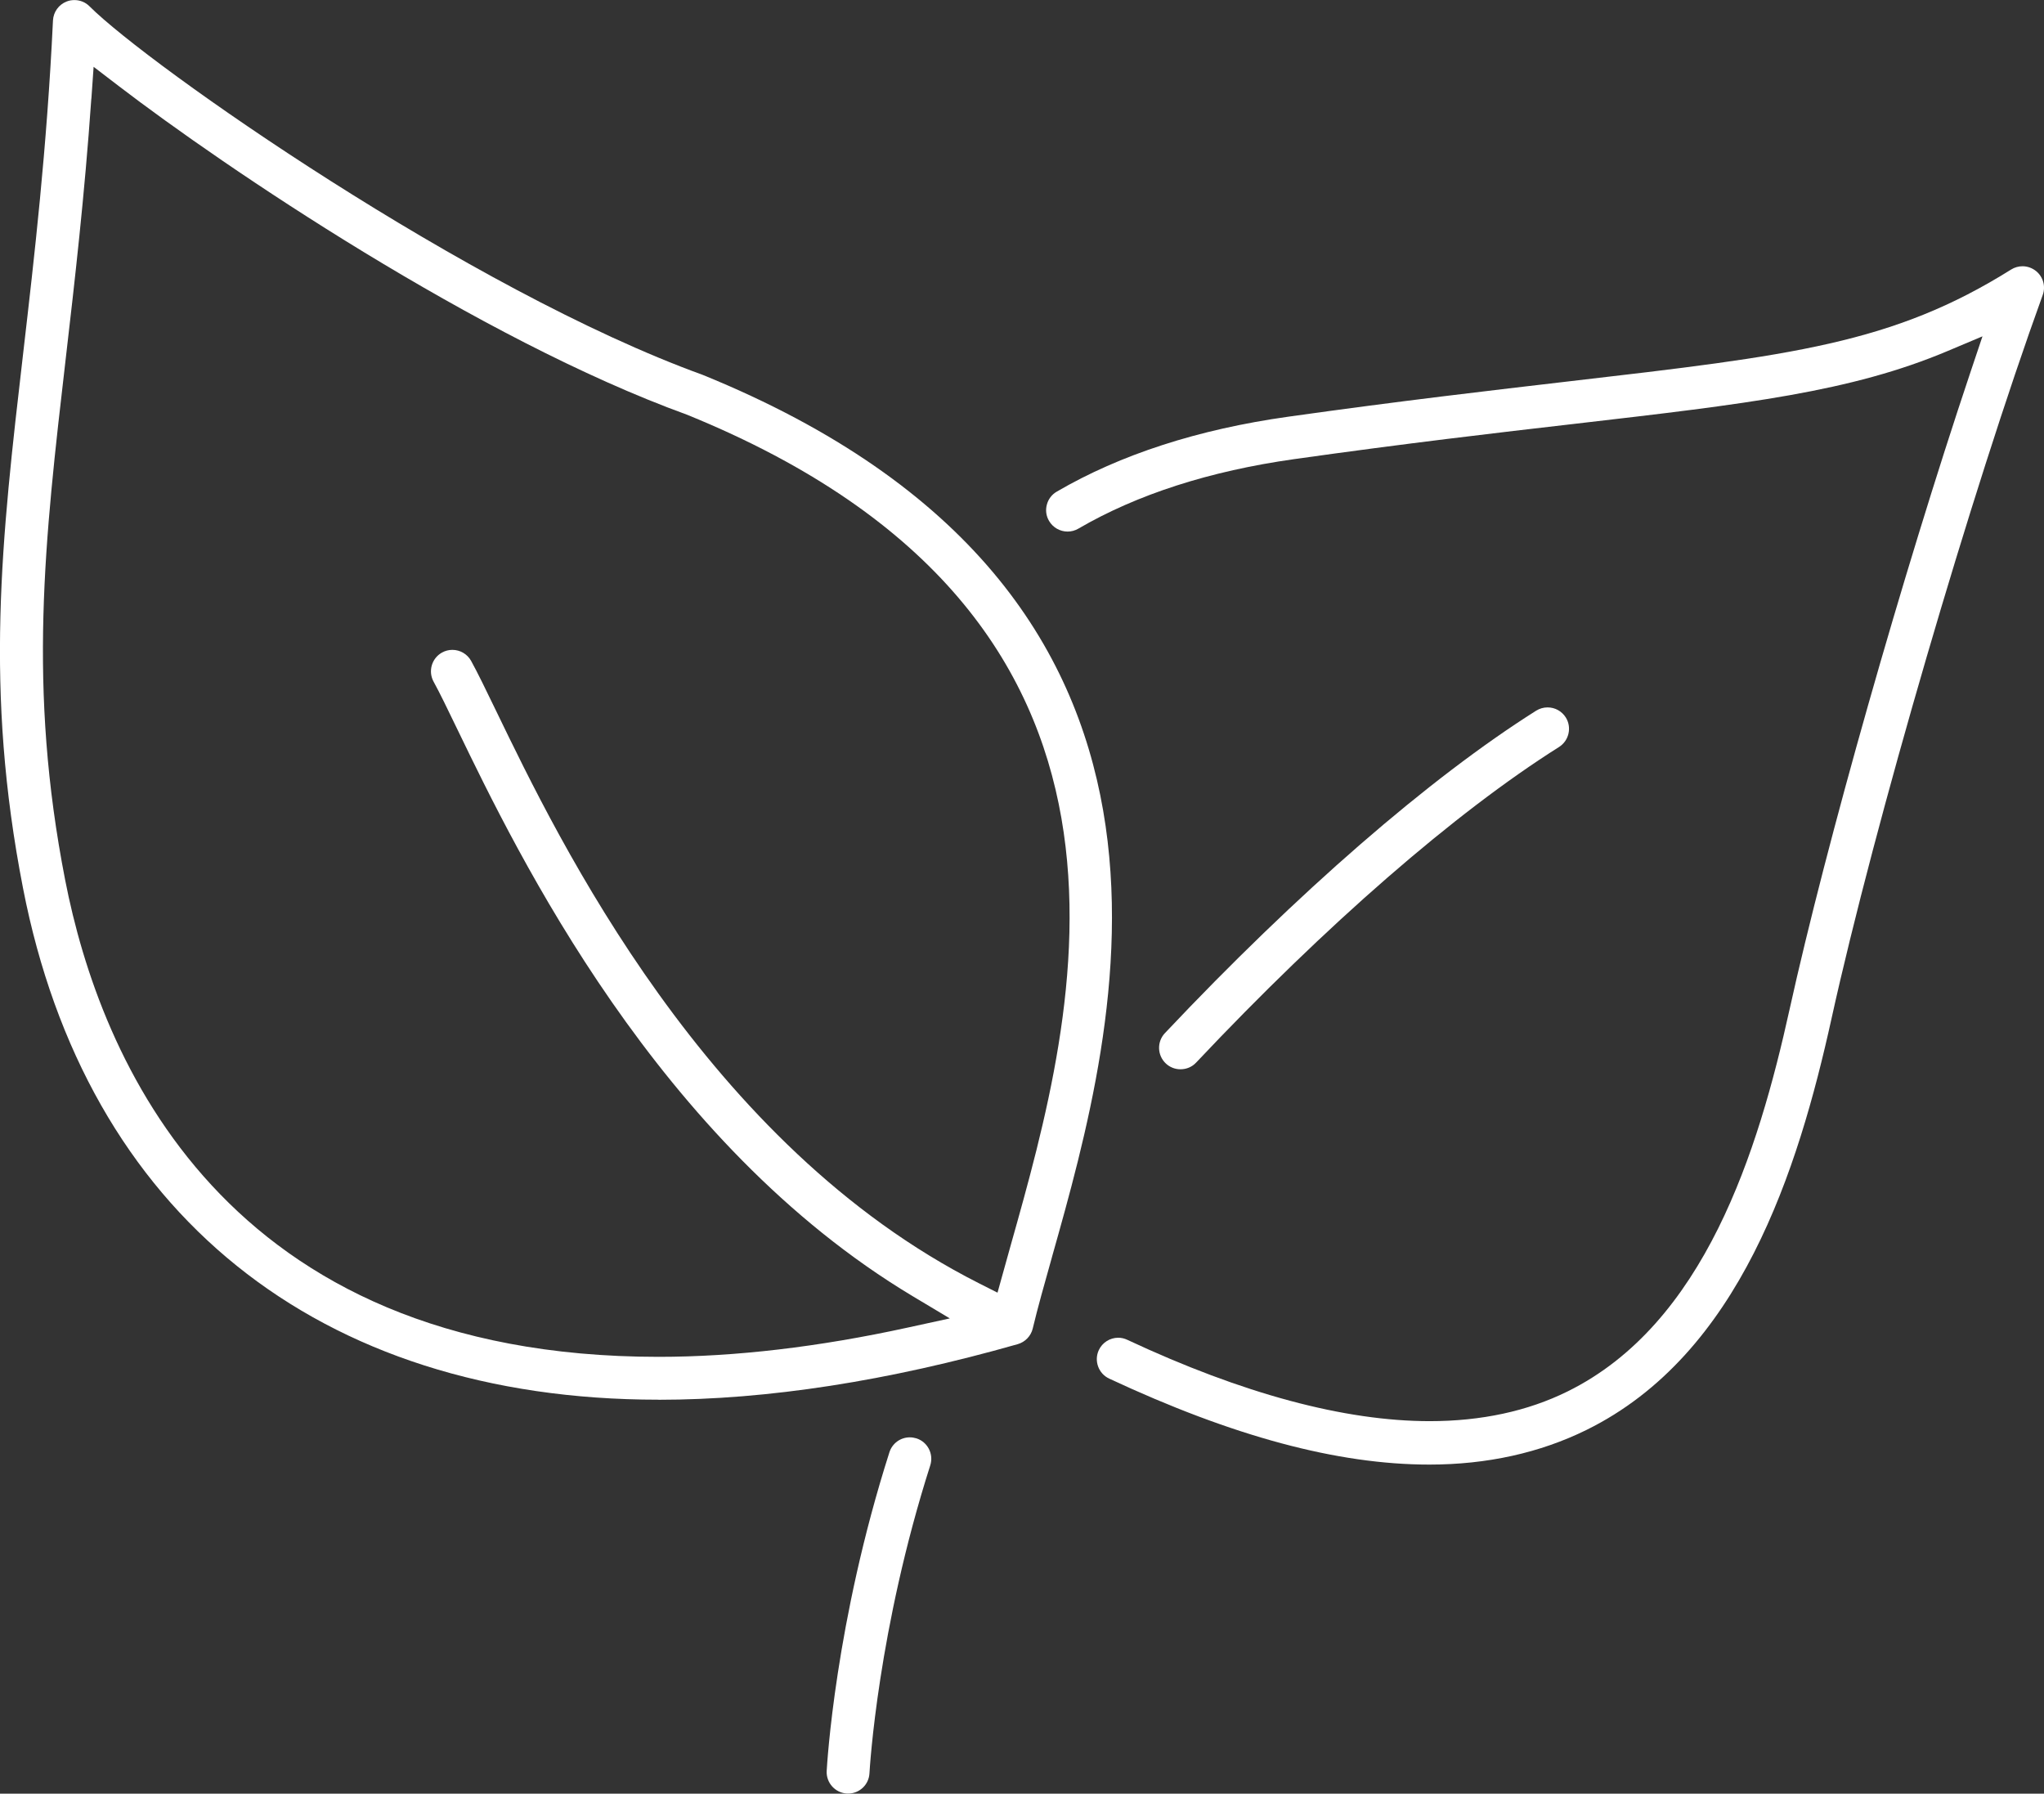 <?xml version="1.0" encoding="UTF-8"?>
<svg xmlns="http://www.w3.org/2000/svg" id="Ebene_2" data-name="Ebene 2" viewBox="0 0 286.69 251.55">
  <rect x="0" y="0" width="286.69" height="251.55" fill="#333333" stroke="none"/>
  <defs>
    <style>
      .cls-1 {
        fill: #fff;
        stroke-width: 0px;
      }
    </style>
  </defs>
  <g id="_ŽÓť_1" data-name="—ŽÓť_1">
    <g>
      <path class="cls-1" d="m92.37,196.3c-47.77,0-80.26-26.14-89.14-71.73-5.44-27.93-3.03-48.75.03-75.12,1.55-13.38,3.31-28.52,4.17-46.58.06-1.19.81-2.23,1.92-2.66.35-.14.71-.2,1.09-.2.8,0,1.56.31,2.12.88,8.27,8.27,53.31,39.84,85.99,51.68,75.26,30.61,58.2,91.11,49.03,123.61l-.07.26c-1.01,3.59-1.97,6.99-2.66,9.88-.25,1.05-1.06,1.89-2.1,2.19-18.16,5.17-35.11,7.8-50.38,7.8ZM12.81,13.82c-.95,13.67-2.34,25.69-3.57,36.3-3,25.86-5.37,46.28-.1,73.3,4.87,24.97,22.15,66.87,83.23,66.87,10.72,0,22.47-1.38,34.93-4.1l5.92-1.29-5.2-3.11c-35.81-21.45-55.45-62.09-63.84-79.44-1.42-2.94-2.53-5.24-3.36-6.74-.8-1.45-.28-3.28,1.17-4.09.45-.25.94-.38,1.46-.38,1.09,0,2.1.59,2.63,1.55.92,1.67,2.07,4.04,3.52,7.04,8.81,18.22,29.43,60.88,67.7,80.24l2.61,1.32,1.88-6.75c9.26-32.85,24.76-87.83-45.41-116.37C67.04,47.53,31.41,23.37,16.67,12.08l-3.54-2.71-.31,4.45Z"></path>
      <g>
        <path class="cls-1" d="m200.48,205.4c-12.87,0-27.55-3.95-44.91-12.06-1.5-.7-2.15-2.5-1.45-4,.49-1.05,1.56-1.73,2.72-1.73.44,0,.87.1,1.27.29,16.19,7.57,30.46,11.41,42.43,11.41,7.22,0,13.72-1.4,19.31-4.16,19.22-9.47,26.75-33.62,31.16-53.61,5.12-23.18,15.78-60.75,25.36-89.33l1.69-5.04-4.89,2.06c-13.57,5.72-28.12,7.41-52.22,10.2-11.1,1.28-23.67,2.74-39.42,4.96-11.86,1.67-22.05,4.95-30.28,9.75-.46.27-.98.41-1.51.41-1.07,0-2.06-.57-2.6-1.49-.41-.69-.52-1.5-.31-2.28.2-.78.7-1.43,1.39-1.83,8.91-5.2,19.84-8.74,32.47-10.51,15.78-2.22,28.42-3.68,39.56-4.98,31.03-3.6,45.2-5.24,61.83-15.66.48-.3,1.03-.46,1.6-.46.68,0,1.35.24,1.89.67,1,.81,1.38,2.16.94,3.36-10.02,27.66-23.59,74.13-29.62,101.47-4.7,21.3-12.86,47.1-34.37,57.7-6.54,3.22-13.96,4.86-22.03,4.86h0Z"></path>
        <path class="cls-1" d="m165.57,149.96c-.77,0-1.5-.29-2.06-.82-1.2-1.14-1.26-3.04-.12-4.25,18.59-19.7,37.08-35.76,52.07-45.22.48-.3,1.03-.46,1.6-.46,1.04,0,1.99.52,2.55,1.4.88,1.4.46,3.26-.94,4.15-14.57,9.19-32.65,24.91-50.9,44.26-.57.61-1.35.94-2.19.94Z"></path>
        <path class="cls-1" d="m118.82,251.54c-1.67-.09-2.95-1.5-2.87-3.16.05-.84,1.18-20.85,8.8-44.71.4-1.25,1.55-2.09,2.86-2.09.31,0,.62.05.92.14,1.58.5,2.45,2.2,1.95,3.78-7.34,22.98-8.48,42.37-8.53,43.19-.08,1.6-1.4,2.85-3,2.85h-.14Z"></path>
      </g>
    </g>
  </g>
</svg>
